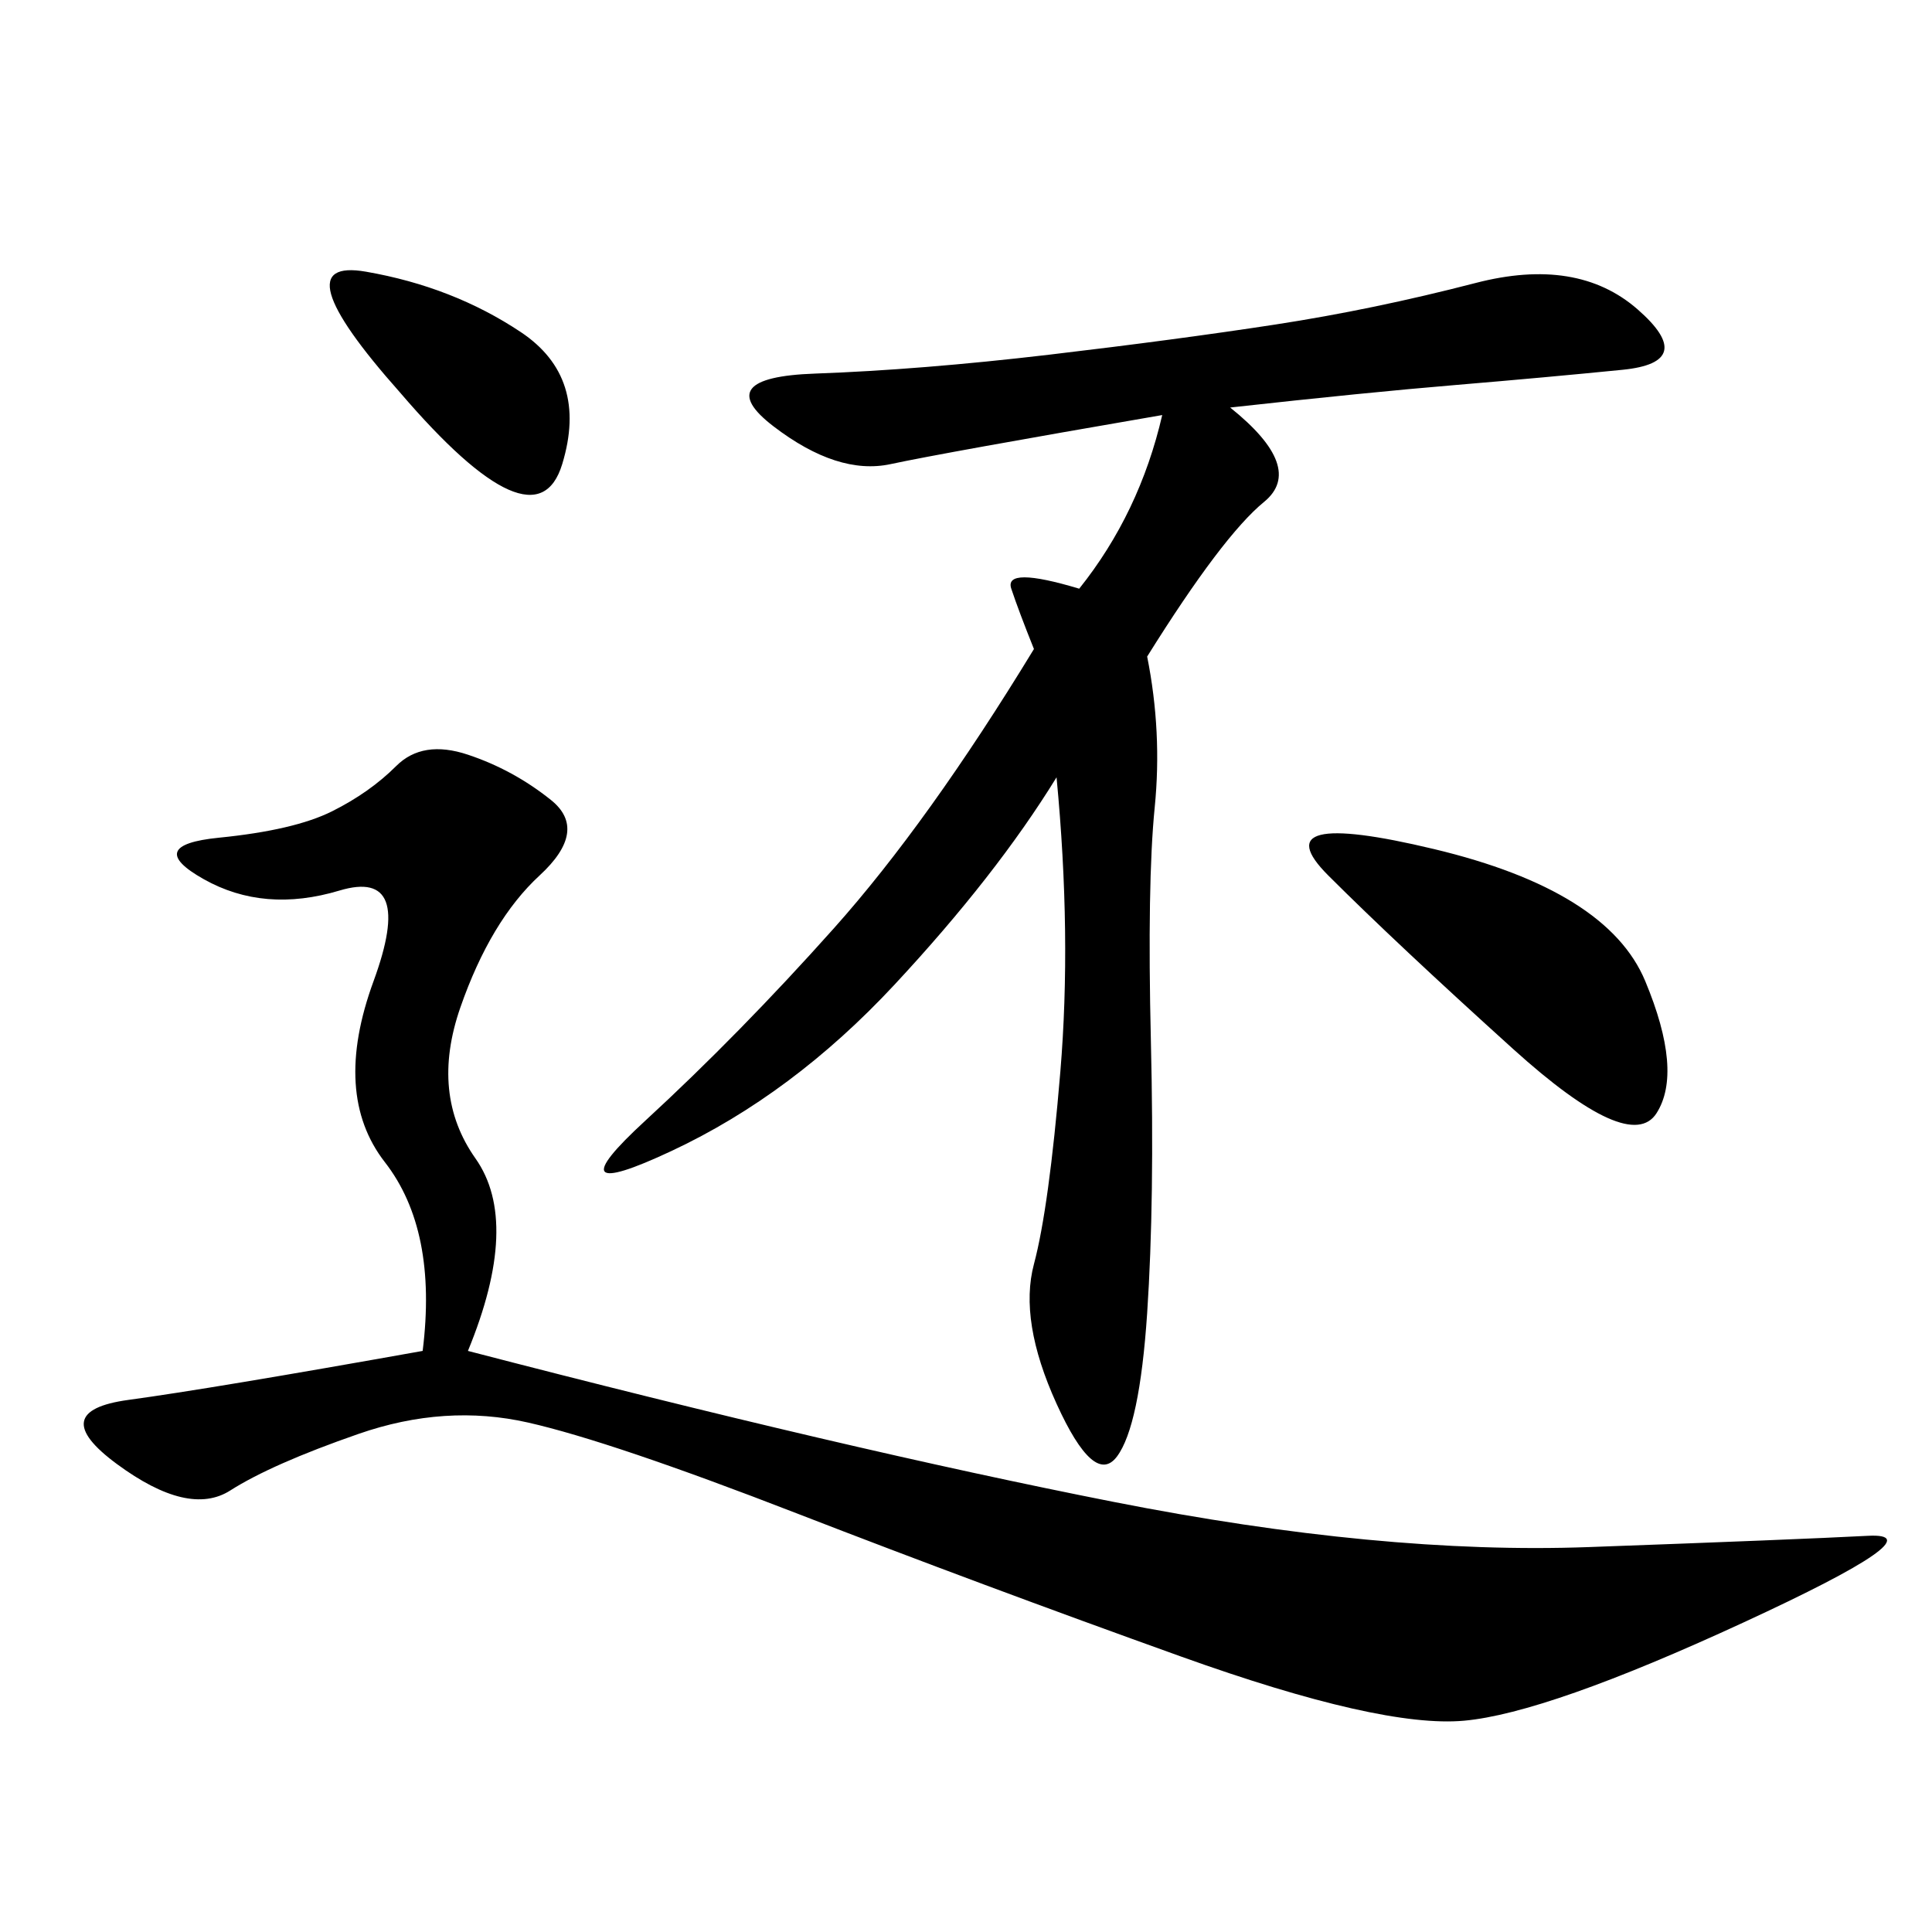 <svg xmlns="http://www.w3.org/2000/svg" xmlns:xlink="http://www.w3.org/1999/xlink" width="300" height="300"><path d="M72.66 209.77Q131.25 225 172.85 233.20Q214.45 241.41 246.68 240.23Q278.91 239.06 290.04 238.48Q301.17 237.89 270.70 251.95Q240.23 266.02 227.34 267.19Q214.45 268.36 183.40 257.23Q152.34 246.09 123.63 234.96Q94.92 223.83 82.03 220.90Q69.14 217.97 55.66 222.66Q42.19 227.34 35.74 231.45Q29.30 235.55 18.16 227.34Q7.03 219.14 19.92 217.38Q32.81 215.63 65.63 209.77L65.63 209.77Q67.97 191.02 59.77 180.47Q51.56 169.92 58.01 152.34Q64.45 134.77 52.73 138.28Q41.02 141.80 31.64 136.52Q22.27 131.25 33.98 130.08Q45.70 128.91 51.56 125.98Q57.42 123.05 61.52 118.95Q65.63 114.84 72.66 117.19Q79.69 119.53 85.55 124.22Q91.41 128.91 83.79 135.94Q76.17 142.97 71.48 156.45Q66.80 169.92 73.83 179.88Q80.86 189.84 72.66 209.77L72.66 209.77ZM191.02 63.28Q202.73 72.66 196.29 77.93Q189.84 83.20 178.13 101.95L178.13 101.95Q180.47 113.67 179.30 125.39Q178.13 137.11 178.71 161.72Q179.30 186.33 178.13 203.91Q176.95 221.48 173.44 226.17Q169.92 230.86 164.06 217.97Q158.20 205.08 160.55 196.29Q162.89 187.50 164.65 166.41Q166.41 145.31 164.06 120.70L164.06 120.70Q154.69 135.94 138.87 152.93Q123.05 169.92 104.30 178.71Q85.55 187.50 100.20 174.02Q114.84 160.55 129.49 144.14Q144.14 127.73 160.55 100.78L160.55 100.78Q158.20 94.92 157.03 91.41Q155.86 87.89 167.58 91.41L167.58 91.41Q176.95 79.69 180.47 64.45L180.47 64.45Q146.48 70.31 138.28 72.07Q130.08 73.83 120.12 66.21Q110.16 58.59 126.56 58.01Q142.97 57.42 162.89 55.08Q182.81 52.73 198.05 50.39Q213.28 48.05 229.10 43.95Q244.92 39.84 254.30 48.05Q263.67 56.25 251.95 57.42Q240.23 58.59 226.17 59.77Q212.11 60.94 191.02 63.28L191.02 63.28ZM206.25 135.94Q195.70 125.39 222.66 131.84Q249.61 138.28 255.47 152.34Q261.33 166.41 257.23 172.85Q253.13 179.30 234.96 162.89Q216.80 146.48 206.25 135.94L206.25 135.94ZM62.11 60.94Q43.36 39.84 56.84 42.19Q70.31 44.53 80.86 51.56Q91.41 58.59 87.30 72.07Q83.20 85.55 62.11 60.94L62.11 60.94Z"/></svg>